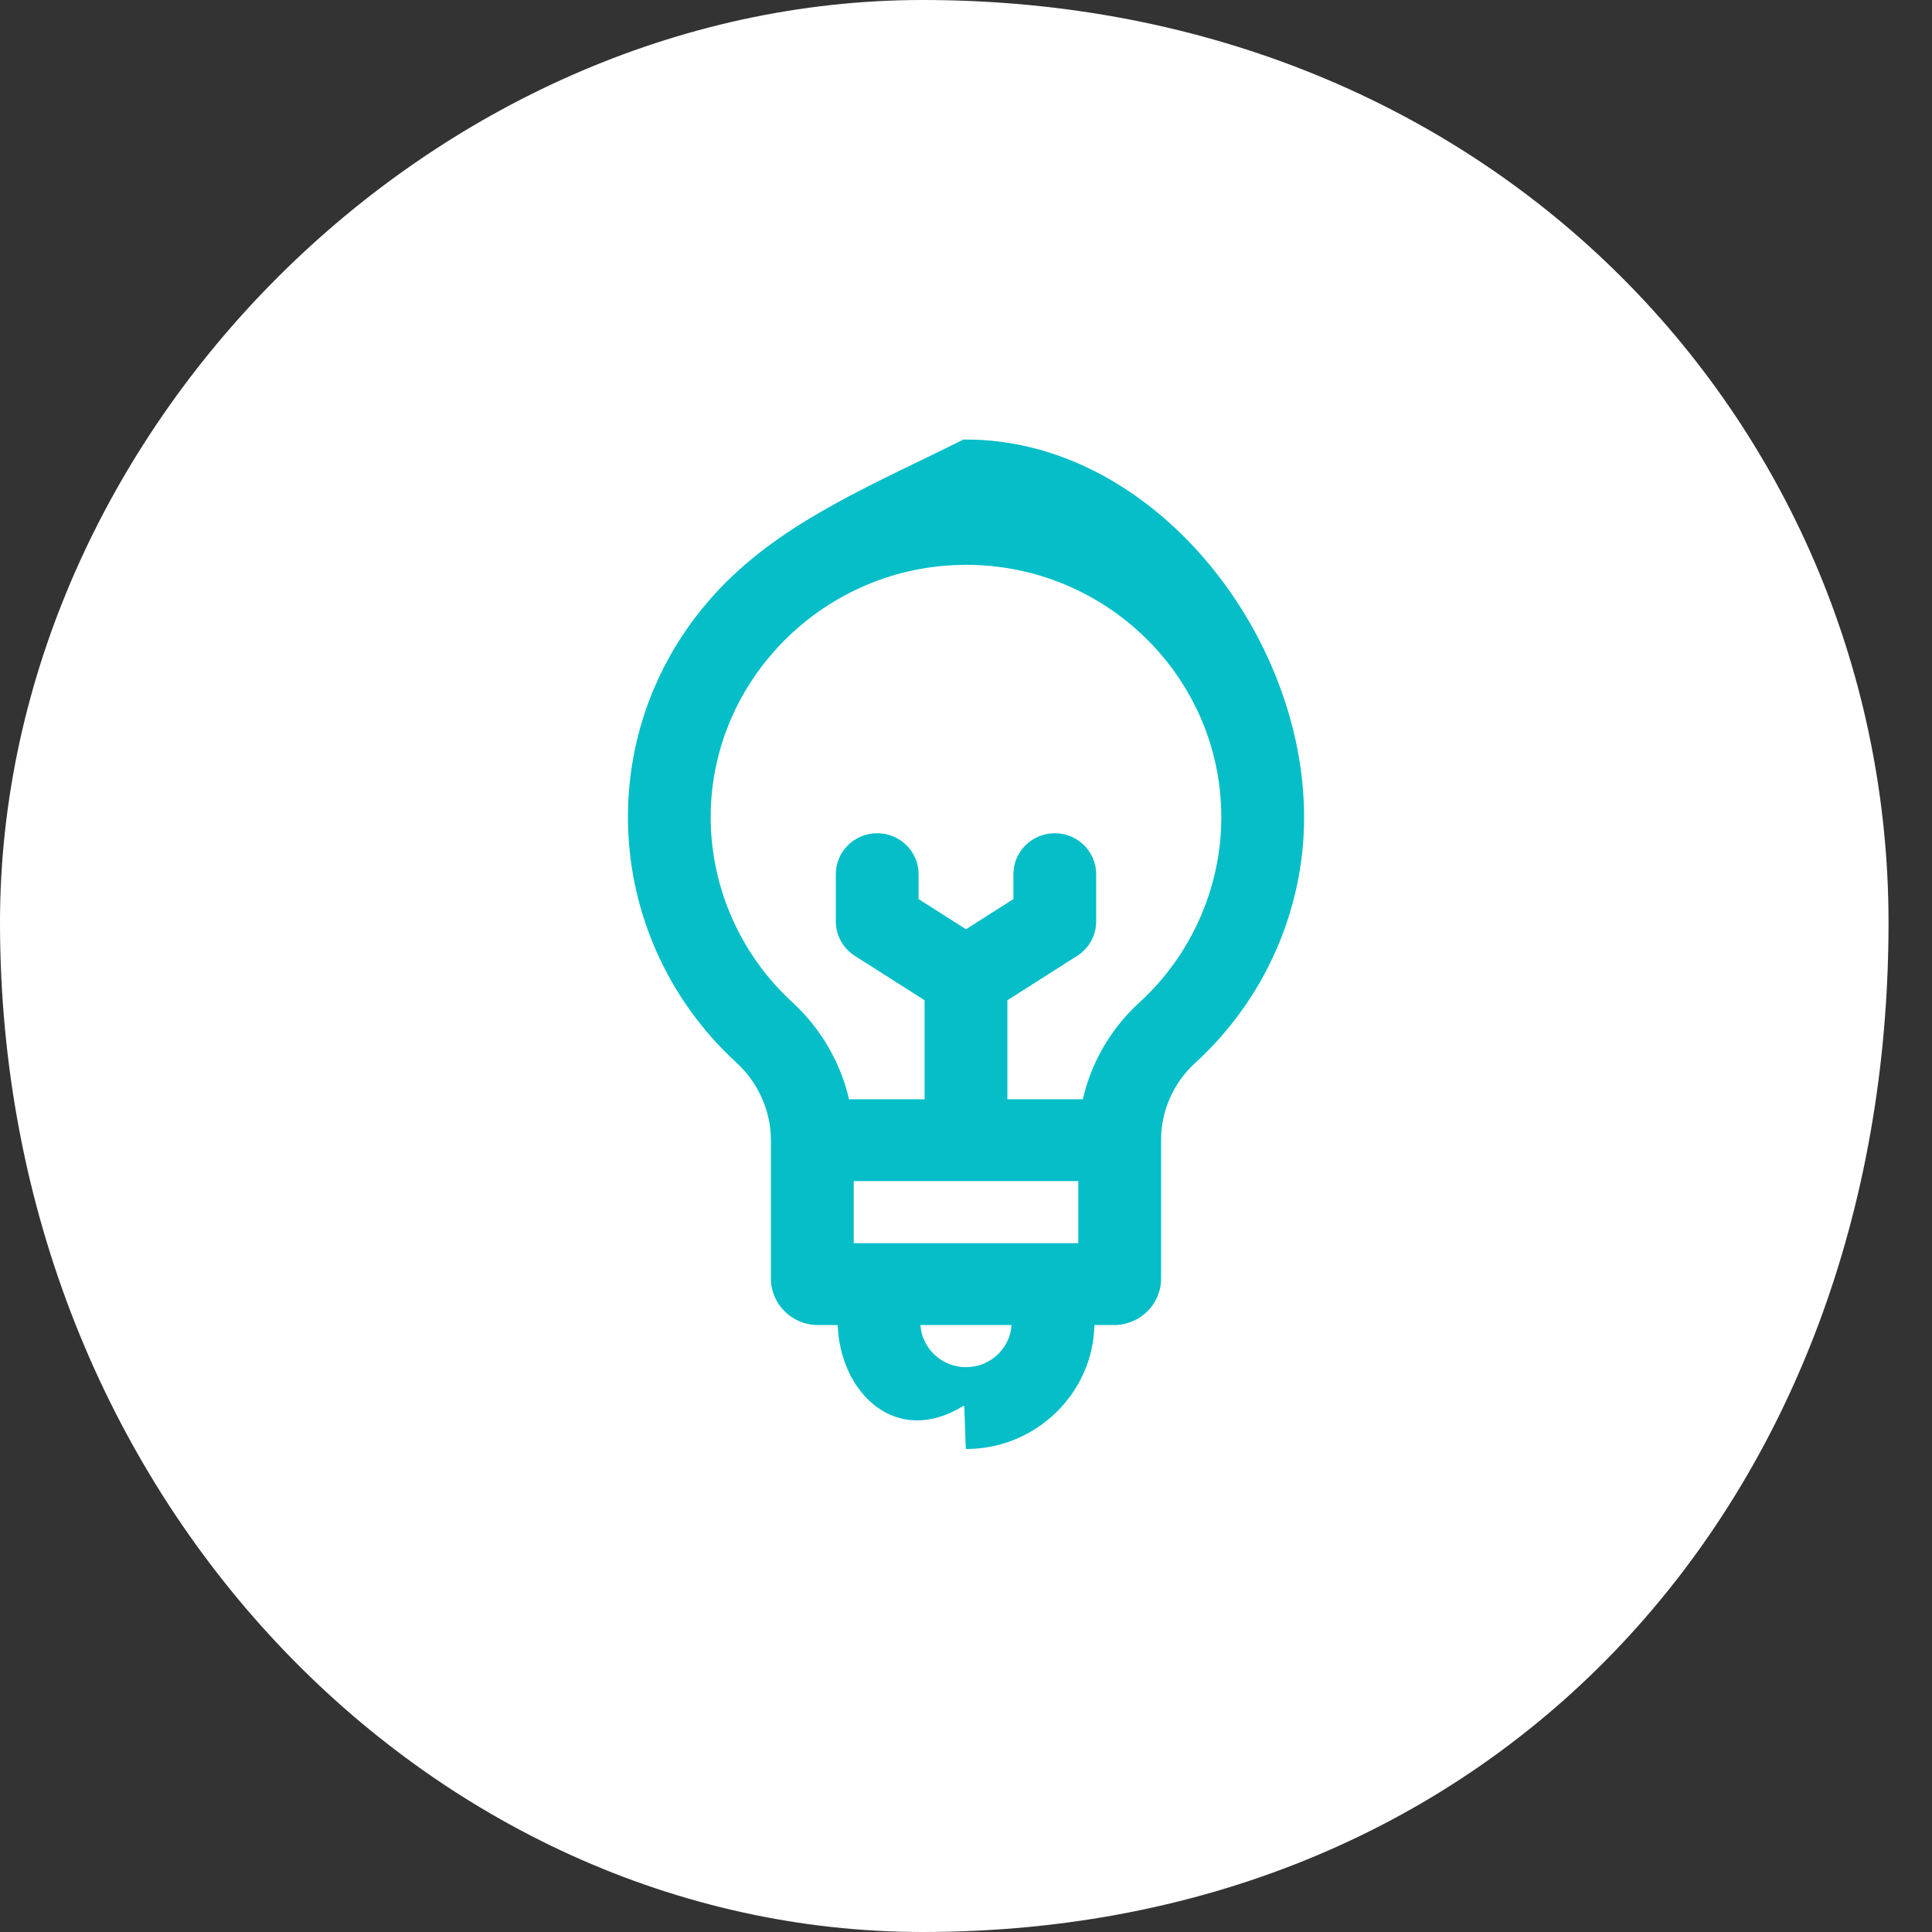 <svg 
 xmlns="http://www.w3.org/2000/svg"
 xmlns:xlink="http://www.w3.org/1999/xlink"
 width="40px" height="40px">
<rect width="100%" height="100%" fill="#333333" stroke="none"/>
<path fill-rule="evenodd"  fill="rgb(255, 255, 255)"
 d="M19.1,0.000 C31.046,0.000 39.1,8.954 39.1,19.1 C39.1,31.046 31.046,40.000 19.1,40.000 C8.954,40.000 -0.000,31.046 -0.000,19.1 C-0.000,8.954 8.954,0.000 19.1,0.000 Z"/>
<path fill-rule="evenodd"  fill="rgb(5, 190, 200)"
 d="M20.000,9.1 L19.950,9.1 C18.109,10.013 16.372,10.733 15.060,12.026 C13.748,13.321 13.017,15.037 13.001,16.857 C12.983,18.800 13.799,20.673 15.241,21.995 C15.699,22.415 15.961,23.002 15.961,23.606 L15.961,26.471 C15.961,27.002 16.398,27.434 16.935,27.434 L17.343,27.434 C17.395,28.837 18.549,29.978 19.959,29.1 C19.973,29.1 19.987,30.000 20.001,30.000 C20.702,30.000 21.363,29.732 21.866,29.243 C22.362,28.759 22.643,28.119 22.659,27.434 L23.065,27.434 C23.602,27.434 24.039,27.002 24.039,26.471 L24.039,23.598 C24.039,22.996 24.296,22.417 24.743,22.009 C26.177,20.702 27.000,18.847 27.000,16.920 C27.000,13.105 23.860,9.1 20.000,9.1 ZM20.000,28.306 C19.500,28.306 19.089,27.920 19.056,27.434 L20.944,27.434 C20.911,27.920 20.500,28.306 20.000,28.306 ZM22.325,24.453 L22.325,25.739 L17.675,25.739 L17.675,24.453 L22.325,24.453 ZM20.857,20.709 L22.302,19.790 C22.548,19.632 22.695,19.366 22.695,19.078 L22.695,18.098 C22.695,17.631 22.311,17.251 21.839,17.251 C21.366,17.251 20.982,17.631 20.982,18.098 L20.982,18.614 L20.000,19.239 L19.018,18.614 L19.018,18.098 C19.018,17.631 18.634,17.251 18.162,17.251 C17.689,17.251 17.305,17.631 17.305,18.098 L17.305,19.078 C17.305,19.366 17.452,19.632 17.698,19.790 L19.143,20.709 L19.143,22.759 L17.578,22.759 C17.403,21.996 16.990,21.288 16.406,20.752 C15.318,19.754 14.701,18.340 14.714,16.872 C14.740,14.037 17.094,11.714 19.961,11.695 L20.000,11.694 C22.915,11.694 25.286,14.038 25.286,16.920 C25.286,18.375 24.665,19.776 23.582,20.763 C23.002,21.293 22.592,21.997 22.419,22.759 L20.857,22.759 L20.857,20.709 Z"/>
</svg>